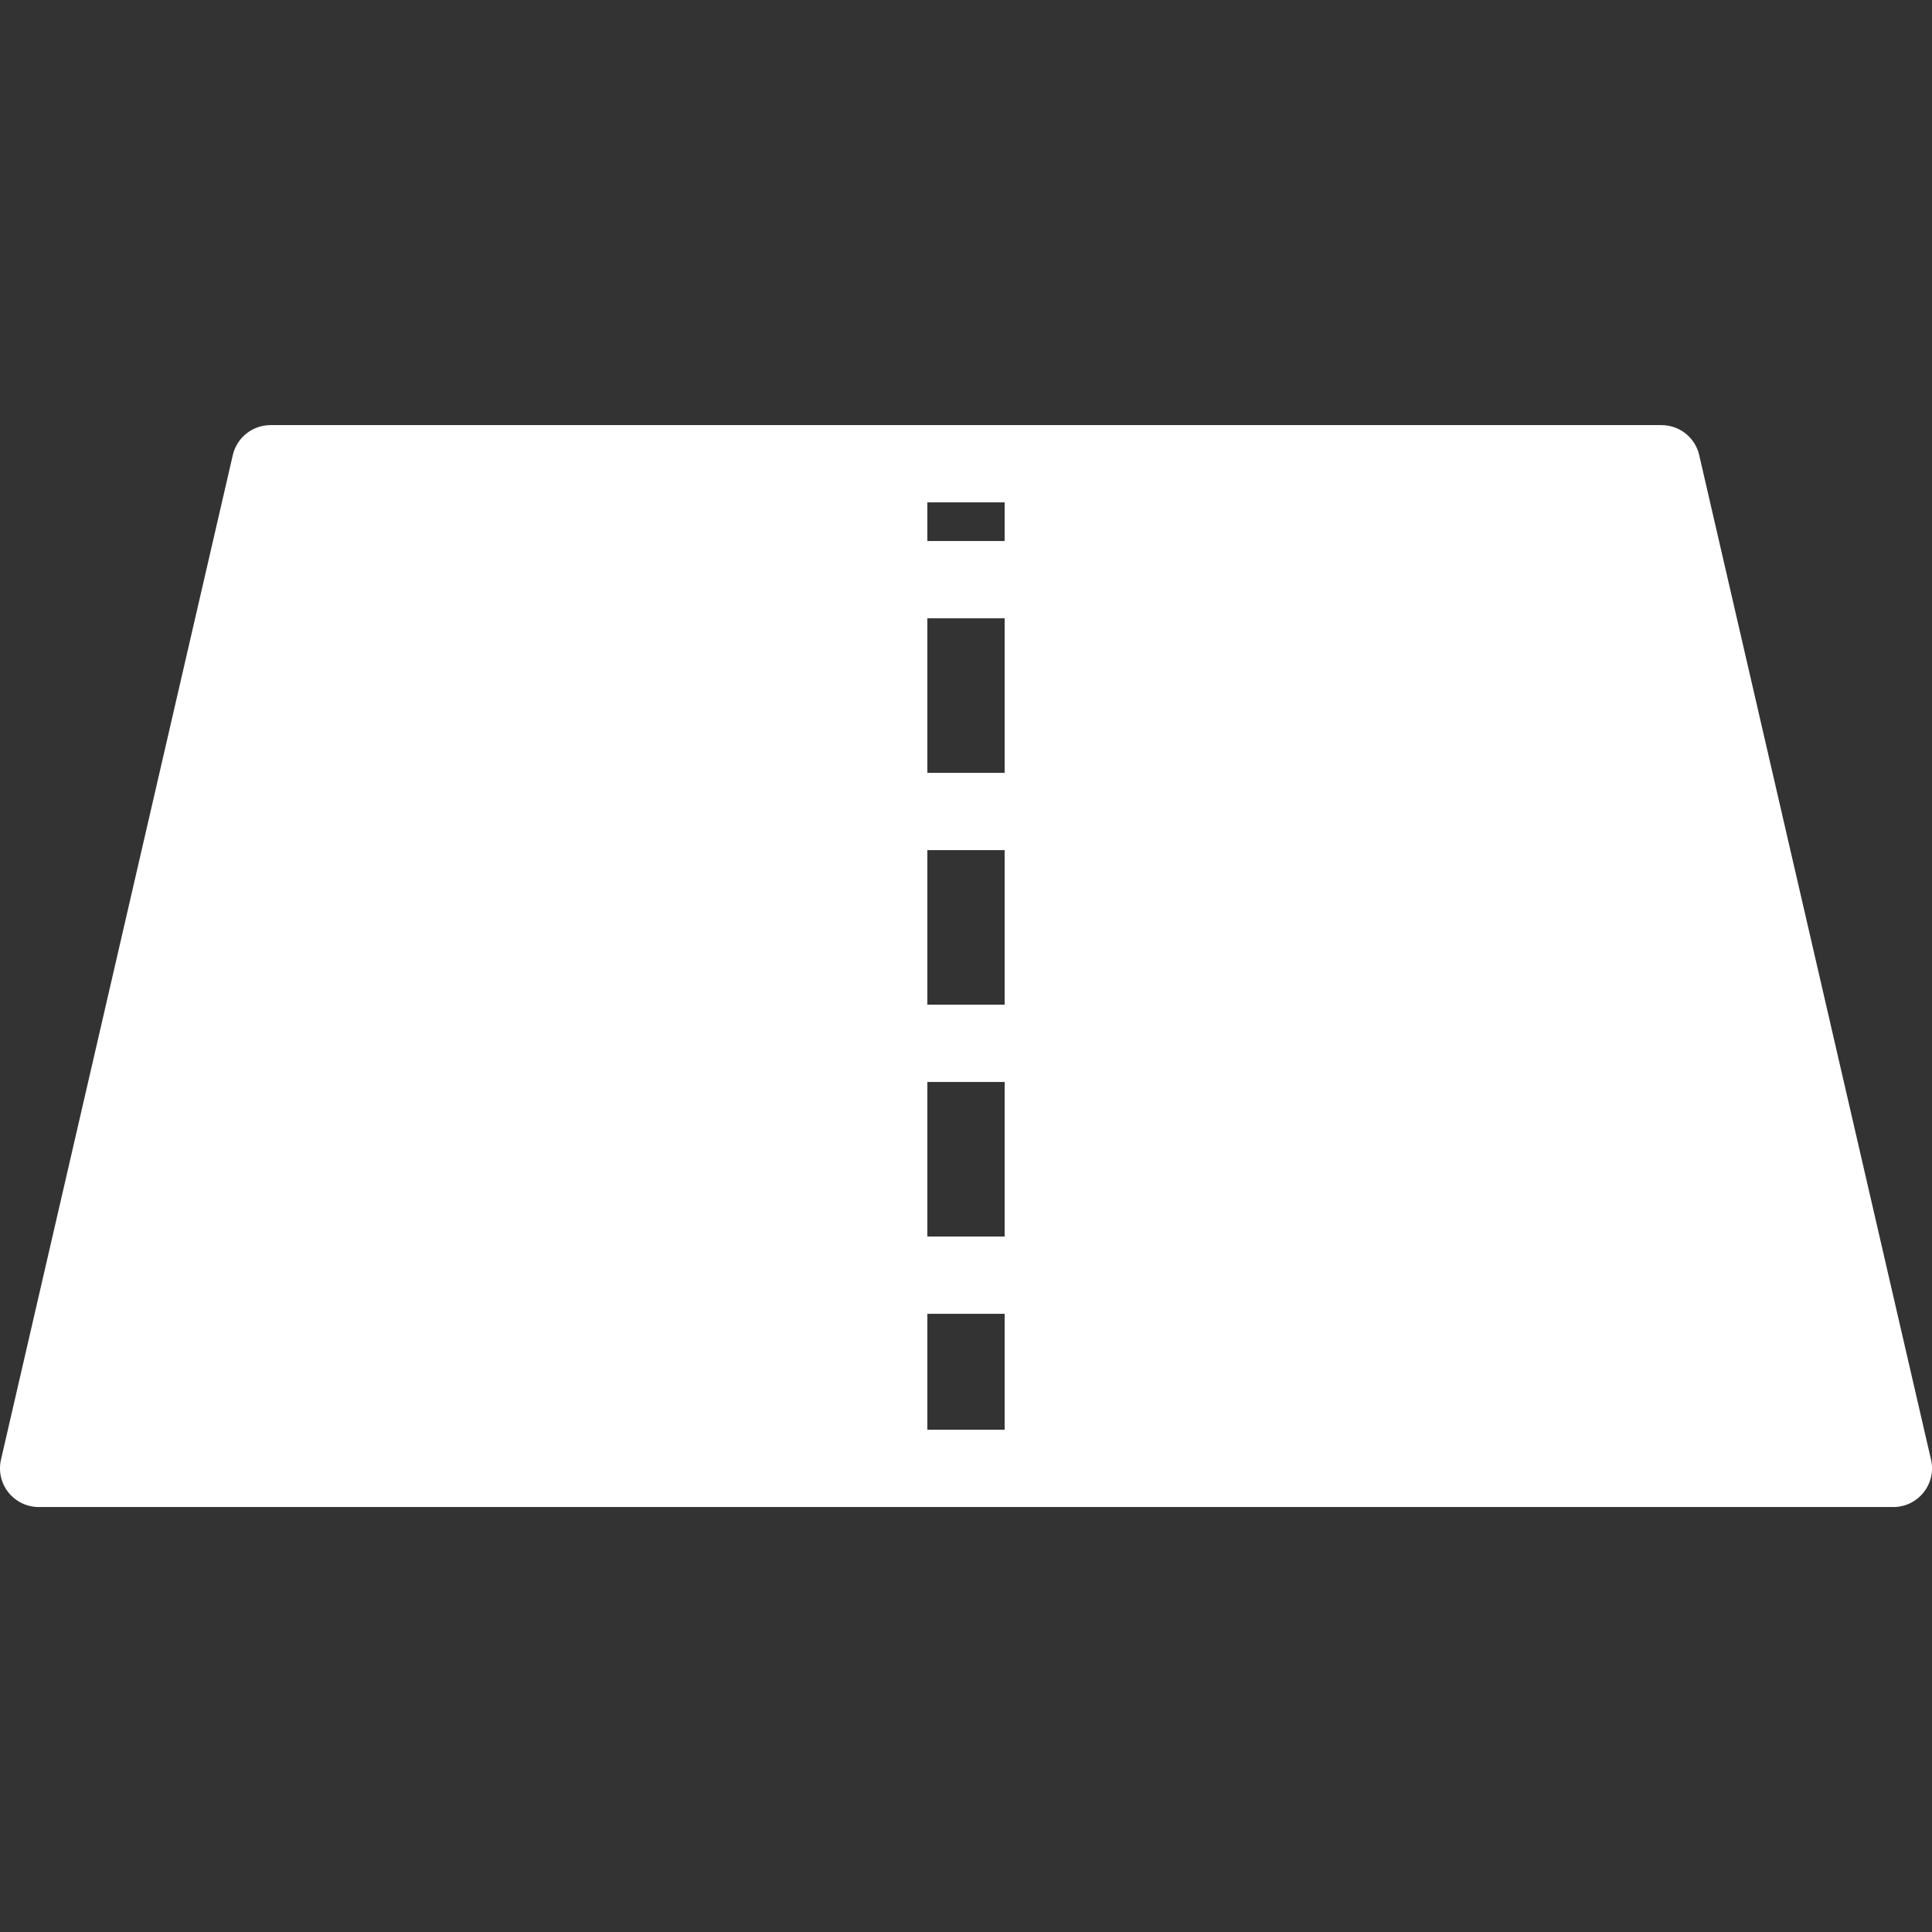 <?xml version="1.0" encoding="UTF-8"?> <svg xmlns="http://www.w3.org/2000/svg" width="26" height="26" viewBox="0 0 26 26" fill="none"><rect x="0" y="0" width="26" height="26" fill="#333333" stroke="none"/><g clip-path="url(#clip0_41_1040)"><path d="M25.987 19.644L22.867 6.124C22.813 5.888 22.602 5.721 22.36 5.721H3.64C3.398 5.721 3.188 5.888 3.133 6.124L0.013 19.644C-0.022 19.798 0.014 19.96 0.113 20.084C0.212 20.208 0.362 20.281 0.52 20.281H25.48C25.639 20.281 25.789 20.208 25.887 20.084C25.986 19.96 26.023 19.798 25.987 19.644ZM13.52 19.241H12.48V17.681H13.52V19.241ZM13.52 16.641H12.48V14.561H13.52V16.641ZM13.52 13.521H12.48V11.441H13.52V13.521ZM13.52 10.401H12.48V8.321H13.52V10.401ZM13.52 7.281H12.48V6.761H13.52V7.281Z" fill="white"></path></g><defs><clipPath id="clip0_41_1040"><rect width="26" height="26" fill="white"></rect></clipPath></defs></svg> 